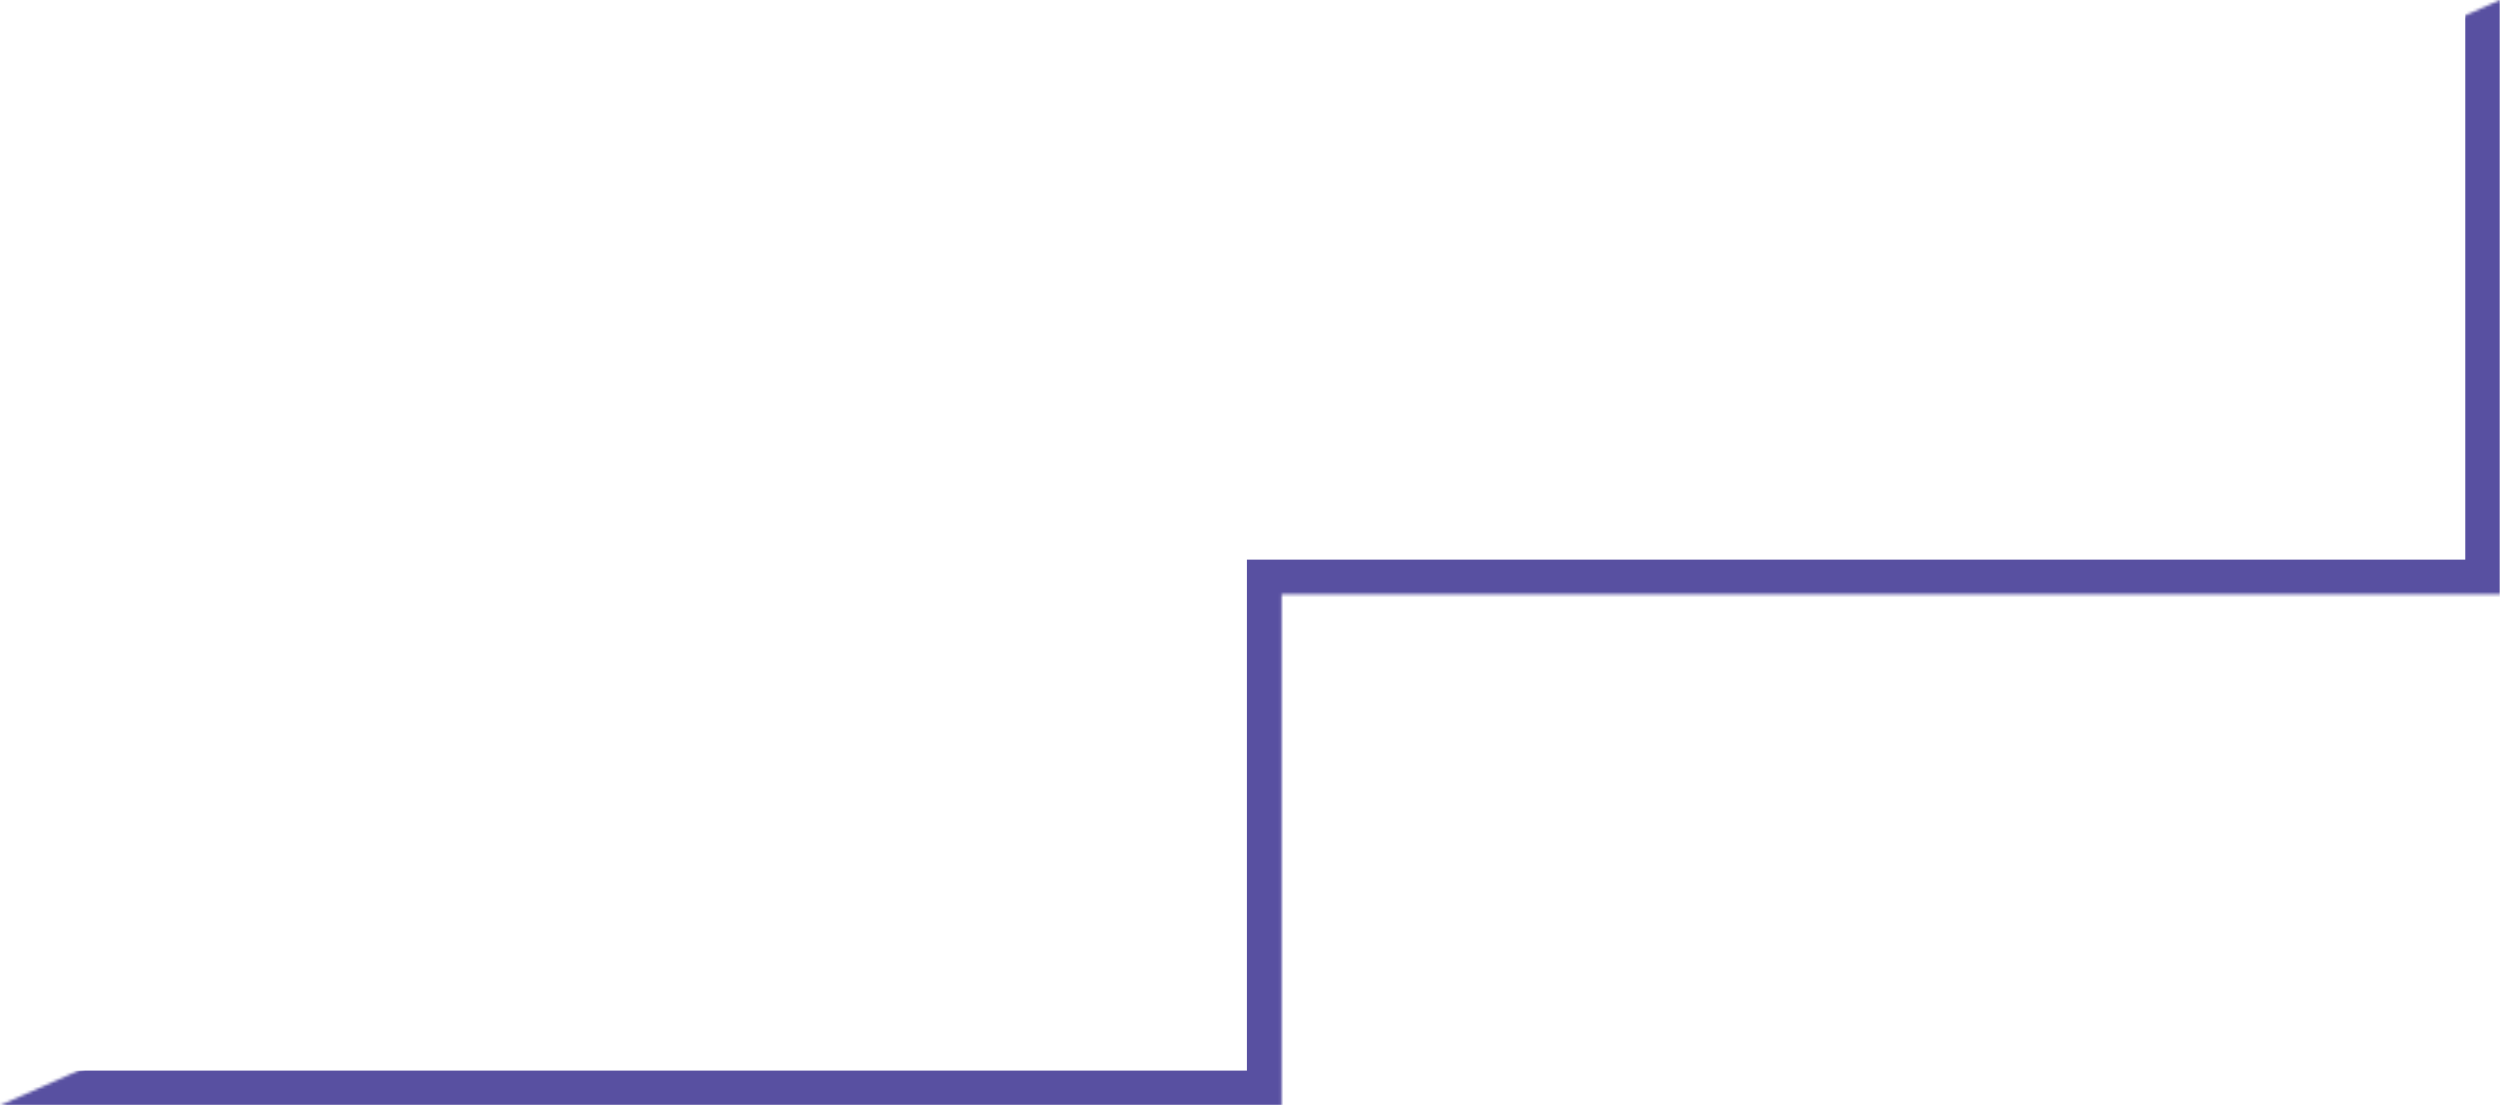 <svg xmlns="http://www.w3.org/2000/svg" width="864" height="382" viewBox="0 0 864 382" fill="none">
  <mask id="path-1-inside-1_8748_27053" fill="white">
    <path d="M864 0V205.409L442.932 205.409L442.932 382L6.10352e-05 382"/>
  </mask>
  <path d="M864 205.409V217.409H876V205.409H864ZM442.932 205.409V193.409H430.932V205.409H442.932ZM442.932 382V394H454.932V382H442.932ZM864 0L852 0V205.409H864H876V0L864 0ZM864 205.409V193.409L442.932 193.409V205.409V217.409L864 217.409V205.409ZM442.932 205.409H430.932L430.932 382H442.932H454.932L454.932 205.409H442.932ZM442.932 382V370L6.10352e-05 370V382V394L442.932 394V382Z" fill="#5850A1" mask="url(#path-1-inside-1_8748_27053)"/>
</svg>